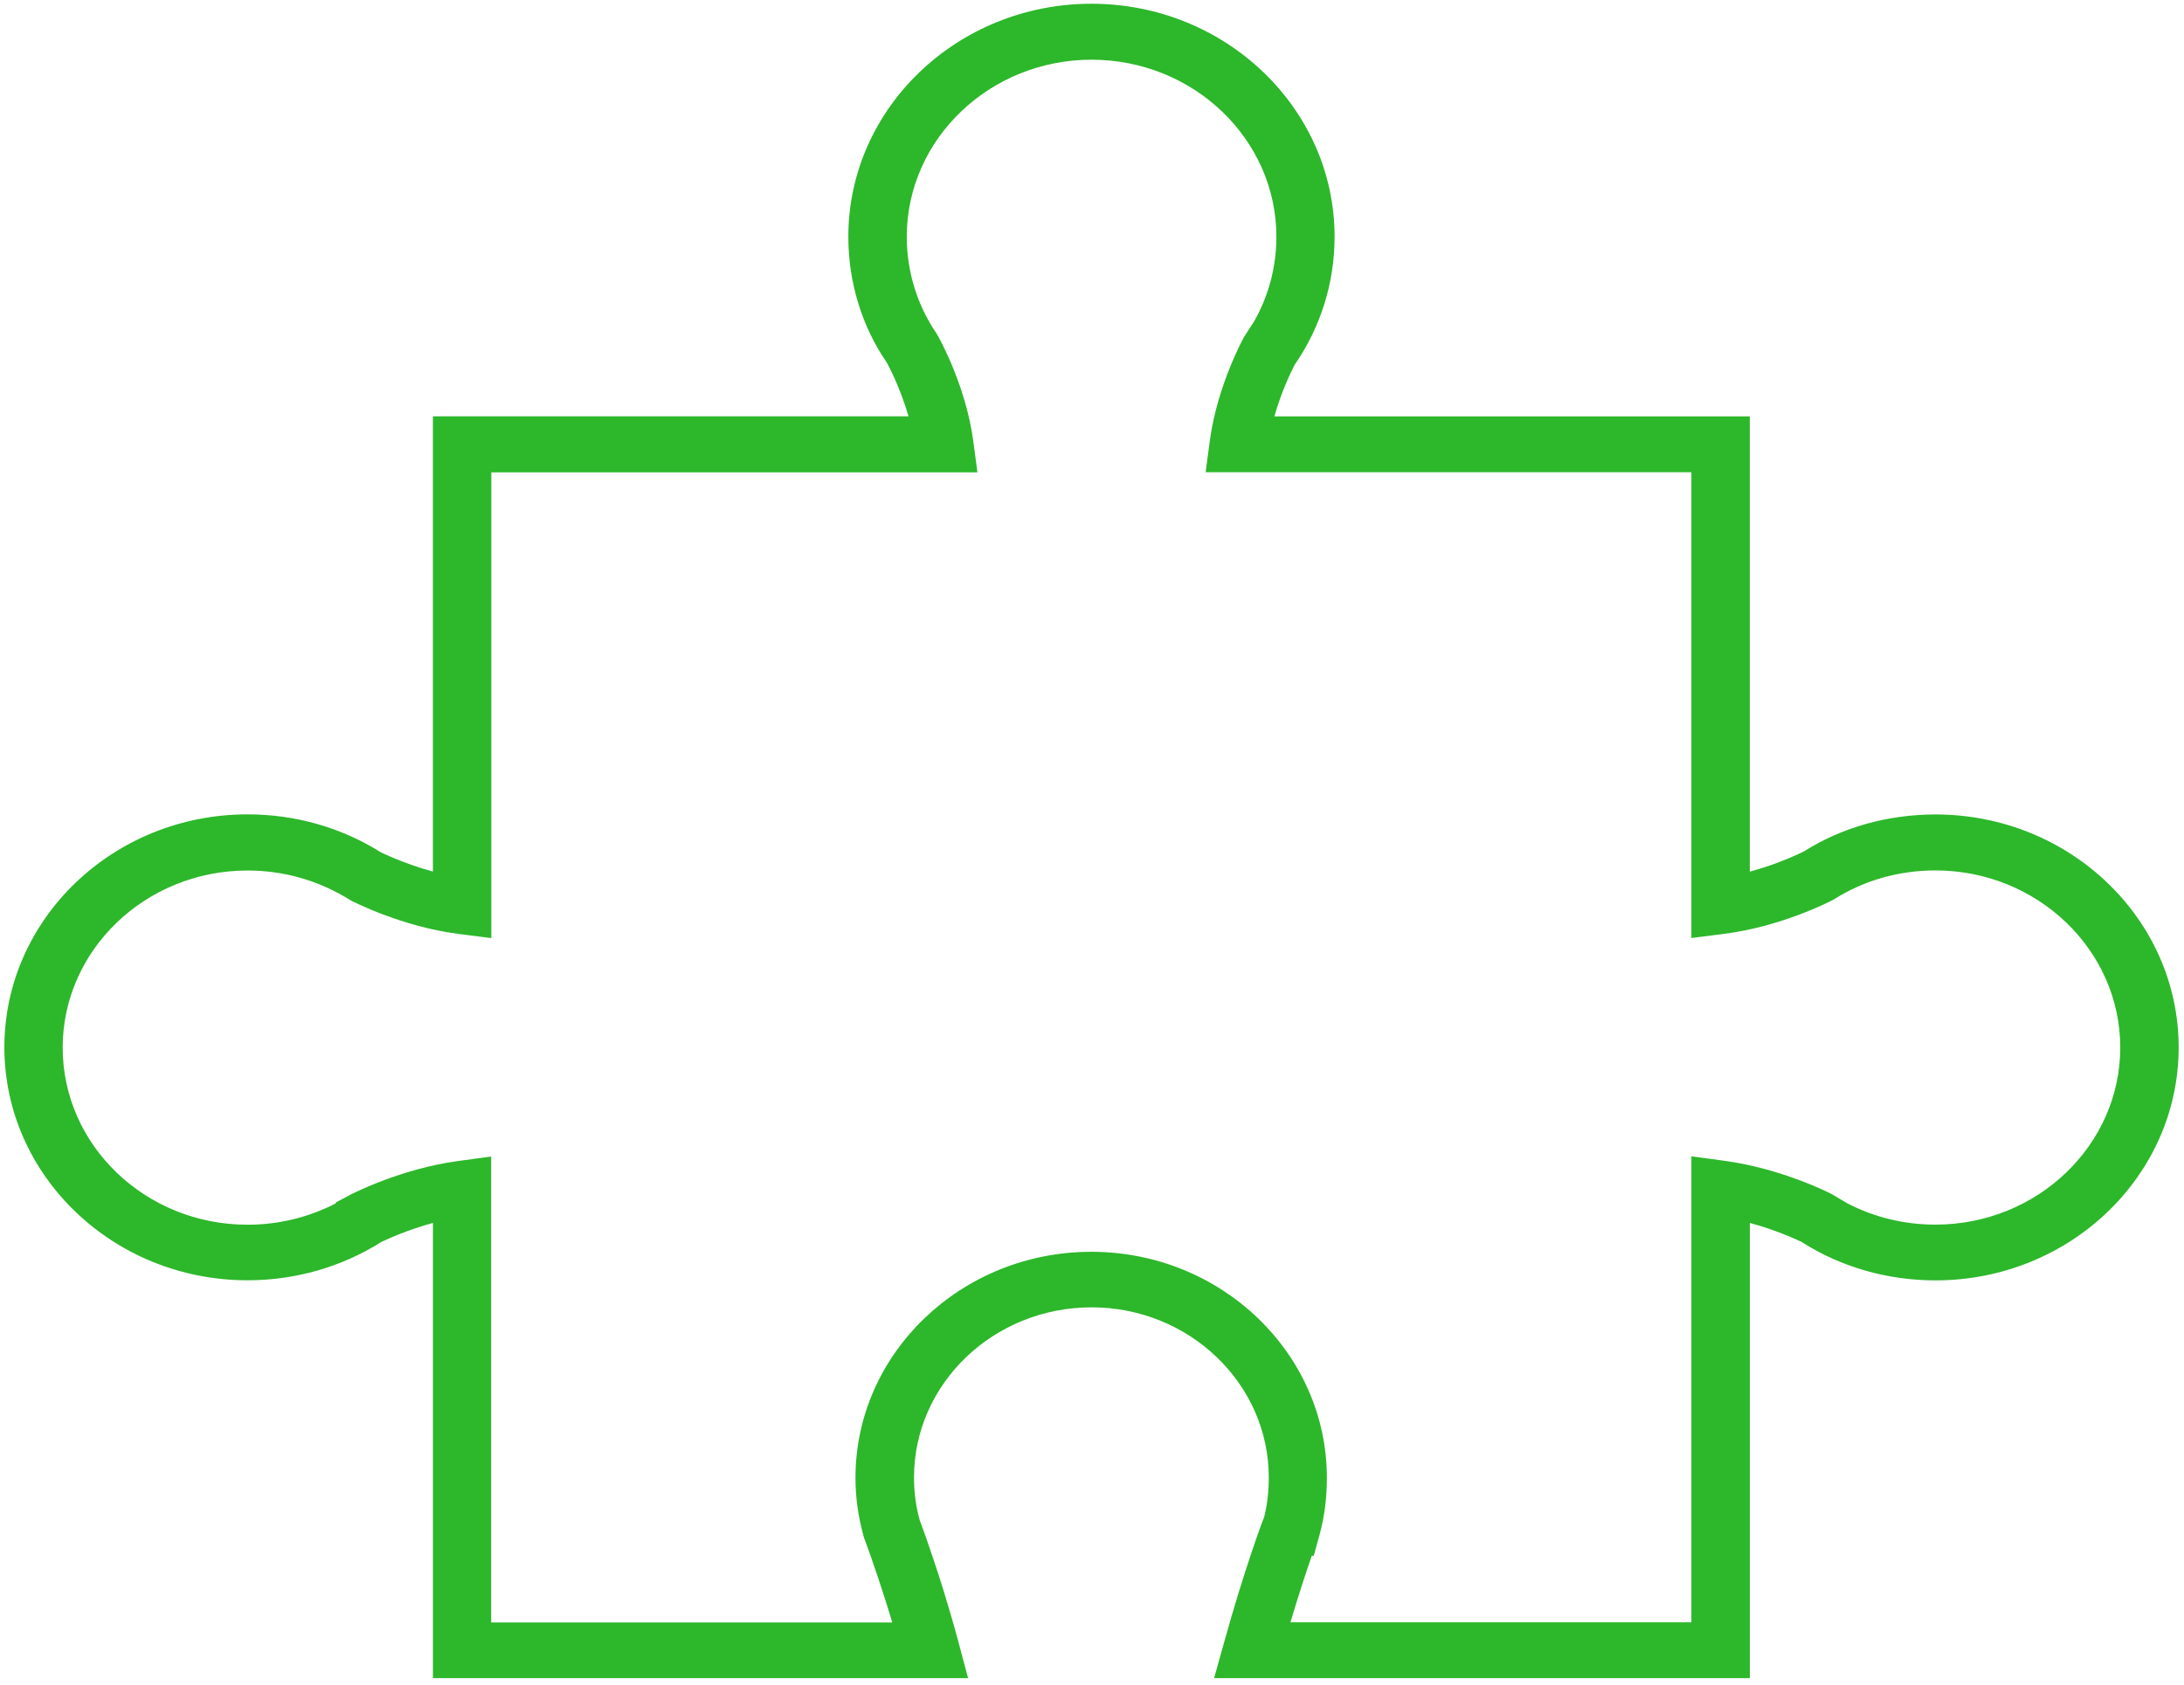 <svg width="70" height="54" viewBox="0 0 70 54" fill="none" xmlns="http://www.w3.org/2000/svg">
<path d="M56.08 53.791H38.914L39.229 52.664C39.903 50.235 40.479 48.72 40.506 48.656L40.52 48.62C40.618 48.229 40.666 47.806 40.666 47.36C40.666 44.353 38.117 41.906 34.986 41.906C31.848 41.906 29.295 44.353 29.295 47.36C29.295 47.827 29.355 48.29 29.479 48.735C29.482 48.735 29.797 49.568 30.235 50.96C30.389 51.469 30.56 52.032 30.729 52.671L31.028 53.791H13.876V39.201C13.082 39.417 12.453 39.7 12.228 39.808L12.209 39.819C10.936 40.619 9.457 41.039 7.933 41.039C3.634 41.039 0.14 37.687 0.14 33.571C0.14 29.455 3.634 26.104 7.933 26.104C9.468 26.104 10.947 26.527 12.212 27.324C12.22 27.324 12.928 27.679 13.875 27.937V13.344H29.119C28.837 12.364 28.426 11.628 28.422 11.621C27.628 10.469 27.19 9.052 27.19 7.588C27.19 3.472 30.684 0.12 34.983 0.12C39.277 0.12 42.775 3.472 42.775 7.588C42.775 9.059 42.333 10.48 41.498 11.689L41.49 11.703C41.375 11.926 41.067 12.561 40.846 13.347H56.083V27.94C56.434 27.843 56.749 27.74 56.992 27.646C57.487 27.46 57.805 27.298 57.827 27.287C59.018 26.53 60.497 26.107 62.036 26.107C66.331 26.107 69.829 29.455 69.829 33.575C69.829 37.694 66.335 41.042 62.036 41.042C60.497 41.042 59.018 40.619 57.756 39.819L57.741 39.807C57.513 39.7 56.88 39.416 56.086 39.201V53.791L56.08 53.791ZM41.36 52.001H54.211V37.065L55.274 37.209C57.09 37.453 58.641 38.239 58.708 38.275L59.203 38.569C60.064 39.018 61.03 39.255 62.033 39.255C65.298 39.255 67.957 36.707 67.957 33.578C67.957 30.449 65.298 27.901 62.033 27.901C60.865 27.901 59.738 28.221 58.783 28.827C58.693 28.877 58.288 29.085 57.674 29.315C57.109 29.53 56.233 29.81 55.271 29.933L54.211 30.068V15.137H38.642L38.776 14.129C39.012 12.367 39.85 10.838 39.888 10.777L40.195 10.303C40.663 9.481 40.91 8.552 40.91 7.59C40.91 4.461 38.252 1.914 34.986 1.914C31.721 1.914 29.063 4.461 29.063 7.59C29.063 8.703 29.396 9.783 30.029 10.709C30.108 10.838 30.957 12.367 31.194 14.132L31.328 15.14H15.748V30.071L14.687 29.935C12.875 29.702 11.321 28.902 11.254 28.869C10.228 28.223 9.105 27.904 7.932 27.904C4.668 27.904 2.009 30.452 2.009 33.581C2.009 36.71 4.664 39.258 7.932 39.258C8.929 39.258 9.898 39.021 10.764 38.573V38.544L11.257 38.282C11.321 38.25 12.872 37.46 14.68 37.216L15.743 37.072V52.008H28.599C28.542 51.825 28.49 51.649 28.437 51.48C28.006 50.109 27.692 49.288 27.689 49.28C27.501 48.606 27.419 47.989 27.419 47.371C27.419 43.377 30.811 40.126 34.979 40.126C39.143 40.126 42.528 43.377 42.528 47.371C42.528 48.013 42.45 48.627 42.292 49.201L42.108 49.868H42.045C41.884 50.328 41.641 51.064 41.36 52.001Z" fill="#2DB72B"/>
</svg>
